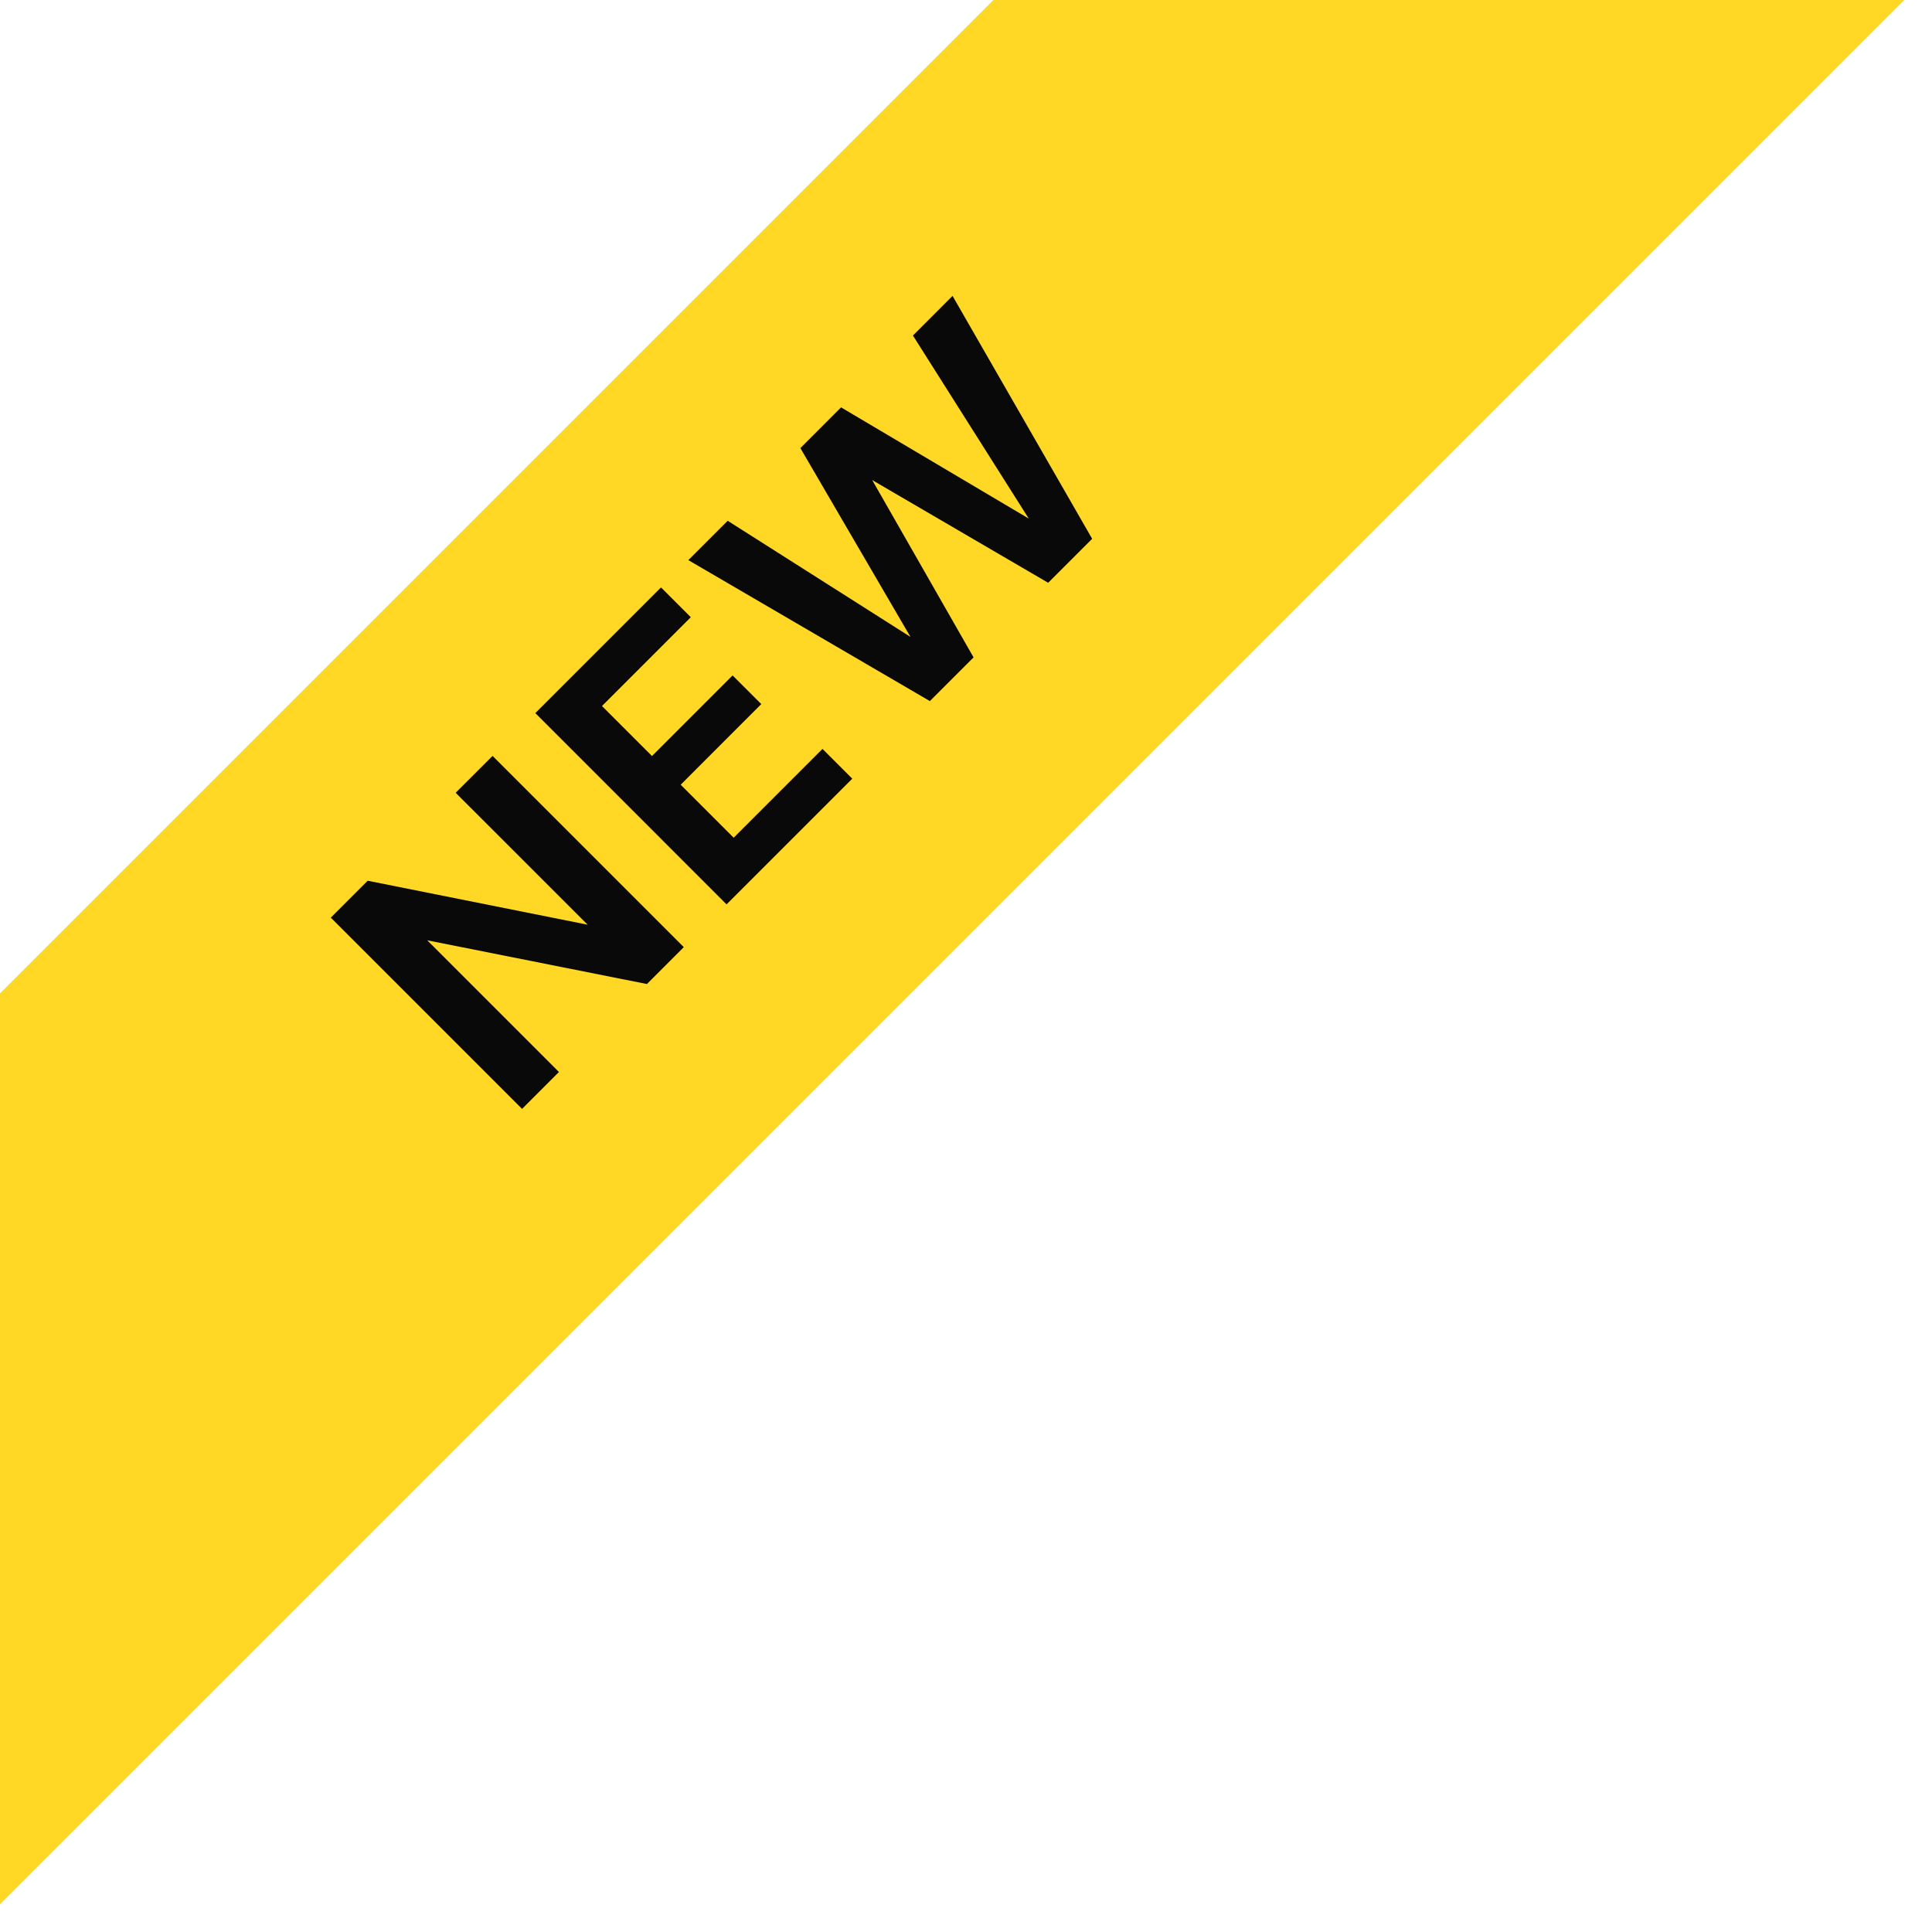<svg viewBox="0 0 60 60" xmlns="http://www.w3.org/2000/svg"><path d="M6.74352e-07 59.137L0 30.853L30.853 4.72045e-06L59.137 0L6.74352e-07 59.137Z" fill="#FFD725" /><path d="M10.273 28.498L16.213 34.438L17.359 33.292L13.269 29.202L20.091 30.56L21.236 29.414L15.297 23.475L14.151 24.62L18.25 28.718L11.419 27.352L10.273 28.498Z" fill="#090909" /><path d="M22.564 28.086L16.625 22.146L20.528 18.243L21.453 19.168L18.695 21.926L20.248 23.479L22.751 20.976L23.642 21.866L21.139 24.37L22.785 26.016L25.543 23.258L26.468 24.183L22.564 28.086Z" fill="#090909" /><path d="M28.878 21.773L21.377 17.395L22.599 16.173L28.275 19.779L24.856 13.916L26.12 12.651L31.949 16.105L28.352 10.42L29.582 9.189L33.918 16.733L32.552 18.099L27.087 14.909L30.235 20.416L28.878 21.773Z" fill="#090909" /></svg>
